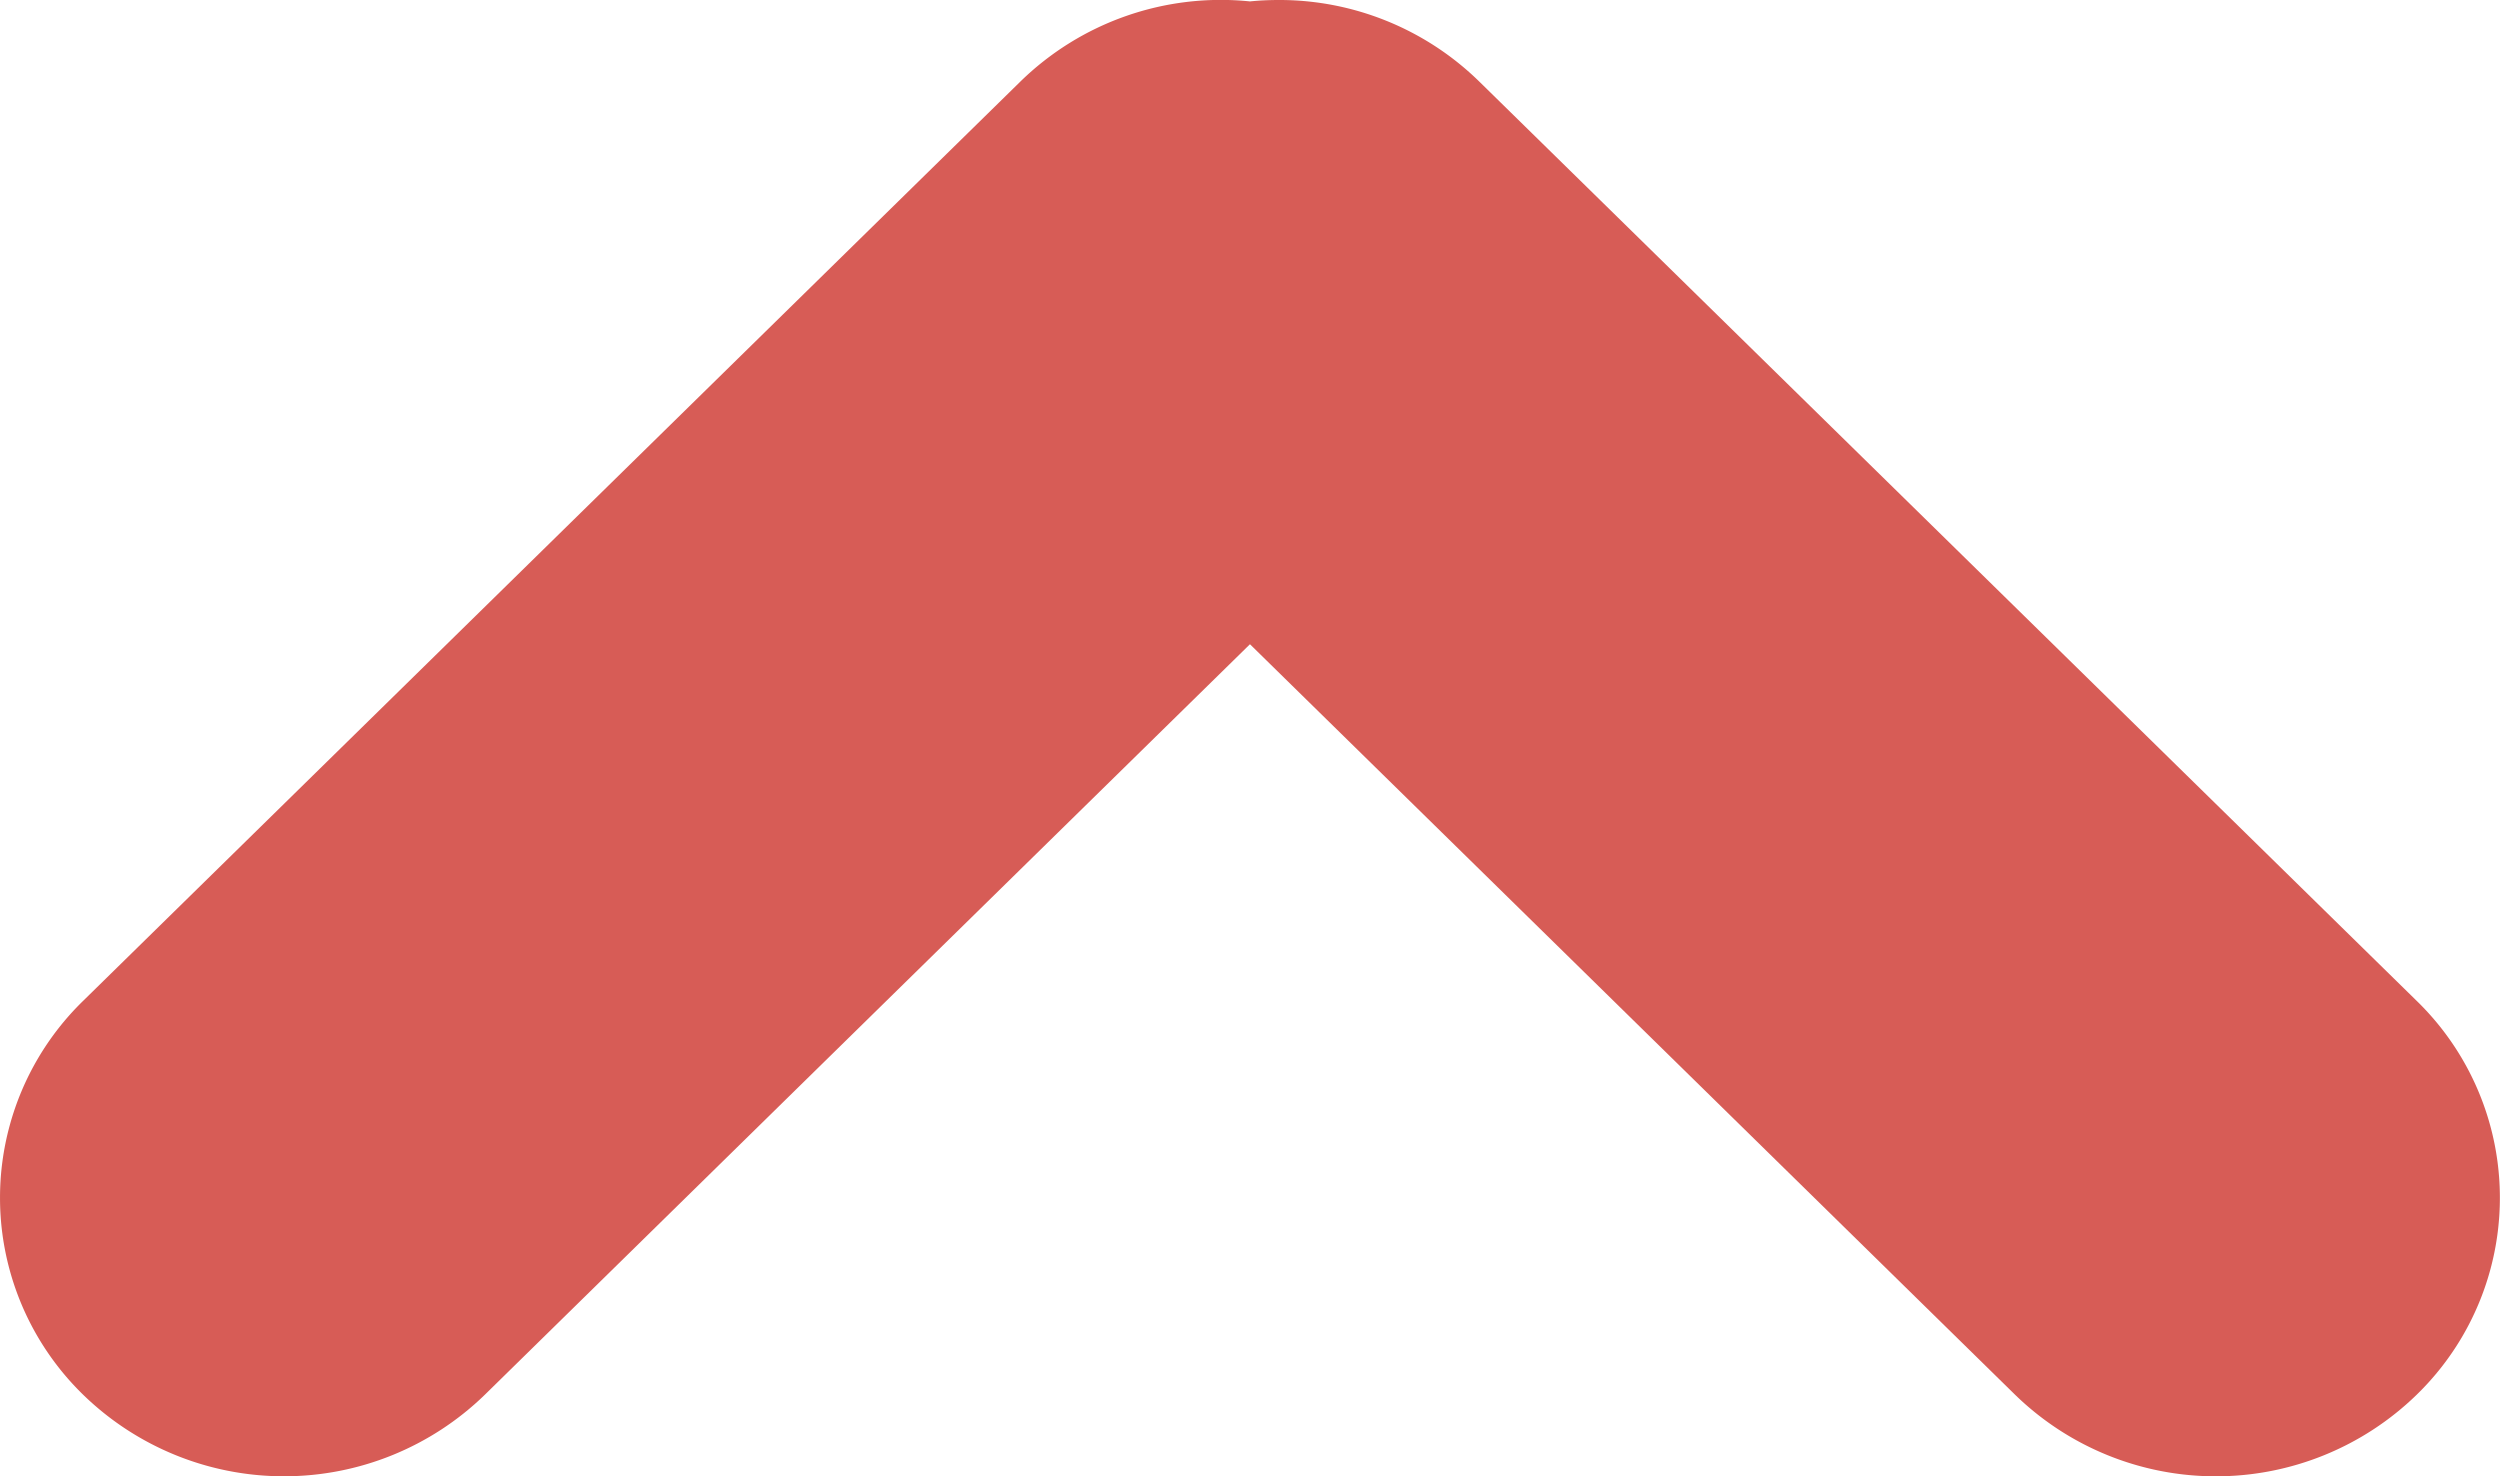 <svg xmlns="http://www.w3.org/2000/svg" width="28.561" height="16.867" viewBox="0 0 28.561 16.867"><path d="M14.28.016a3.276,3.276,0,0,0-2.623.916L.95,11.434a3.14,3.14,0,0,0,0,4.5,3.291,3.291,0,0,0,4.589,0l8.741-8.574,8.741,8.574a3.289,3.289,0,0,0,4.588,0,3.138,3.138,0,0,0,0-4.5L16.9.932A3.266,3.266,0,0,0,14.609,0C14.5,0,14.39.005,14.28.016Z" fill="#d75c56"/></svg>